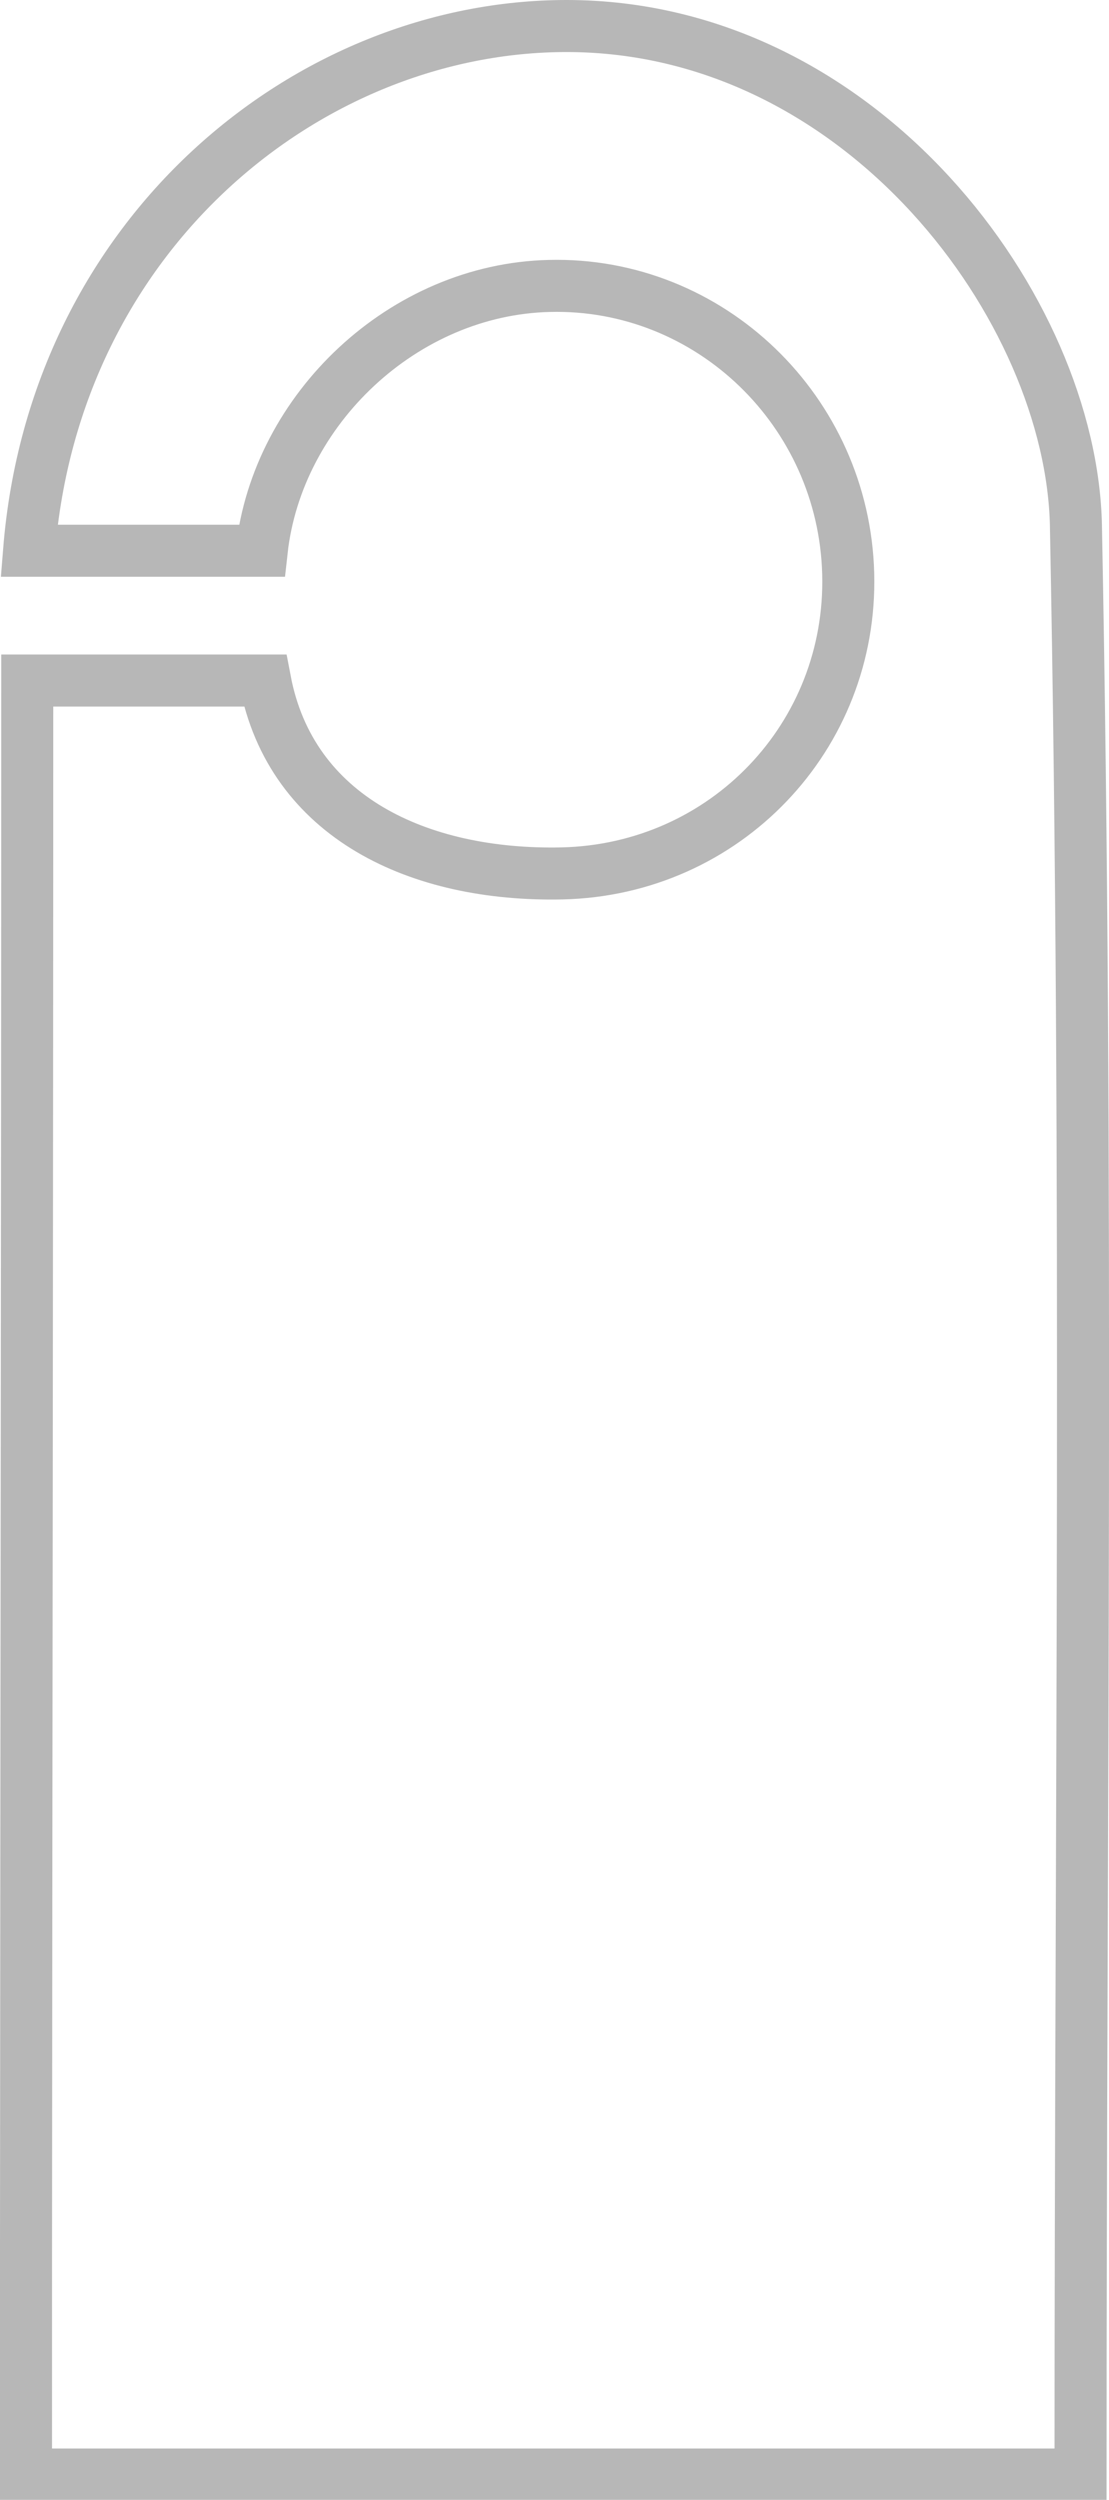 <?xml version="1.0" encoding="UTF-8"?>
<svg id="Calque_2" xmlns="http://www.w3.org/2000/svg" width="36.23" height="81.66" xmlns:xlink="http://www.w3.org/1999/xlink" viewBox="0 0 36.23 81.66">
  <defs>
    <filter id="drop-shadow-1" x="0" y="0" width="36.23" height="81.66" filterUnits="userSpaceOnUse">
      <feOffset dx="0" dy="0"/>
      <feGaussianBlur result="blur" stdDeviation="16.04"/>
      <feFlood flood-color="#f37023" flood-opacity=".3"/>
      <feComposite in2="blur" operator="in"/>
      <feComposite in="SourceGraphic"/>
    </filter>
  </defs>
  <g id="Calque_1-2" data-name="Calque_1">
    <path d="M35.15,17.18c-.14-7.08-6.98-16.33-16.64-16.33C10.08.85,1.78,7.62.95,17.99h7.6c.51-4.62,4.63-8.54,9.4-8.65,5.24-.13,9.62,4.09,9.76,9.4.14,5.32-4.02,9.67-9.35,9.79-4.67.1-8.85-1.83-9.7-6.3H.89c0,17.45-.03,33.9-.04,51.33v7.27h34.45c0-21.51.26-42.58-.15-63.63Z" fill="none" filter="url(#drop-shadow-1)" stroke="#b7b7b7" stroke-miterlimit="10" stroke-width="1.7"/>
  </g>
</svg>